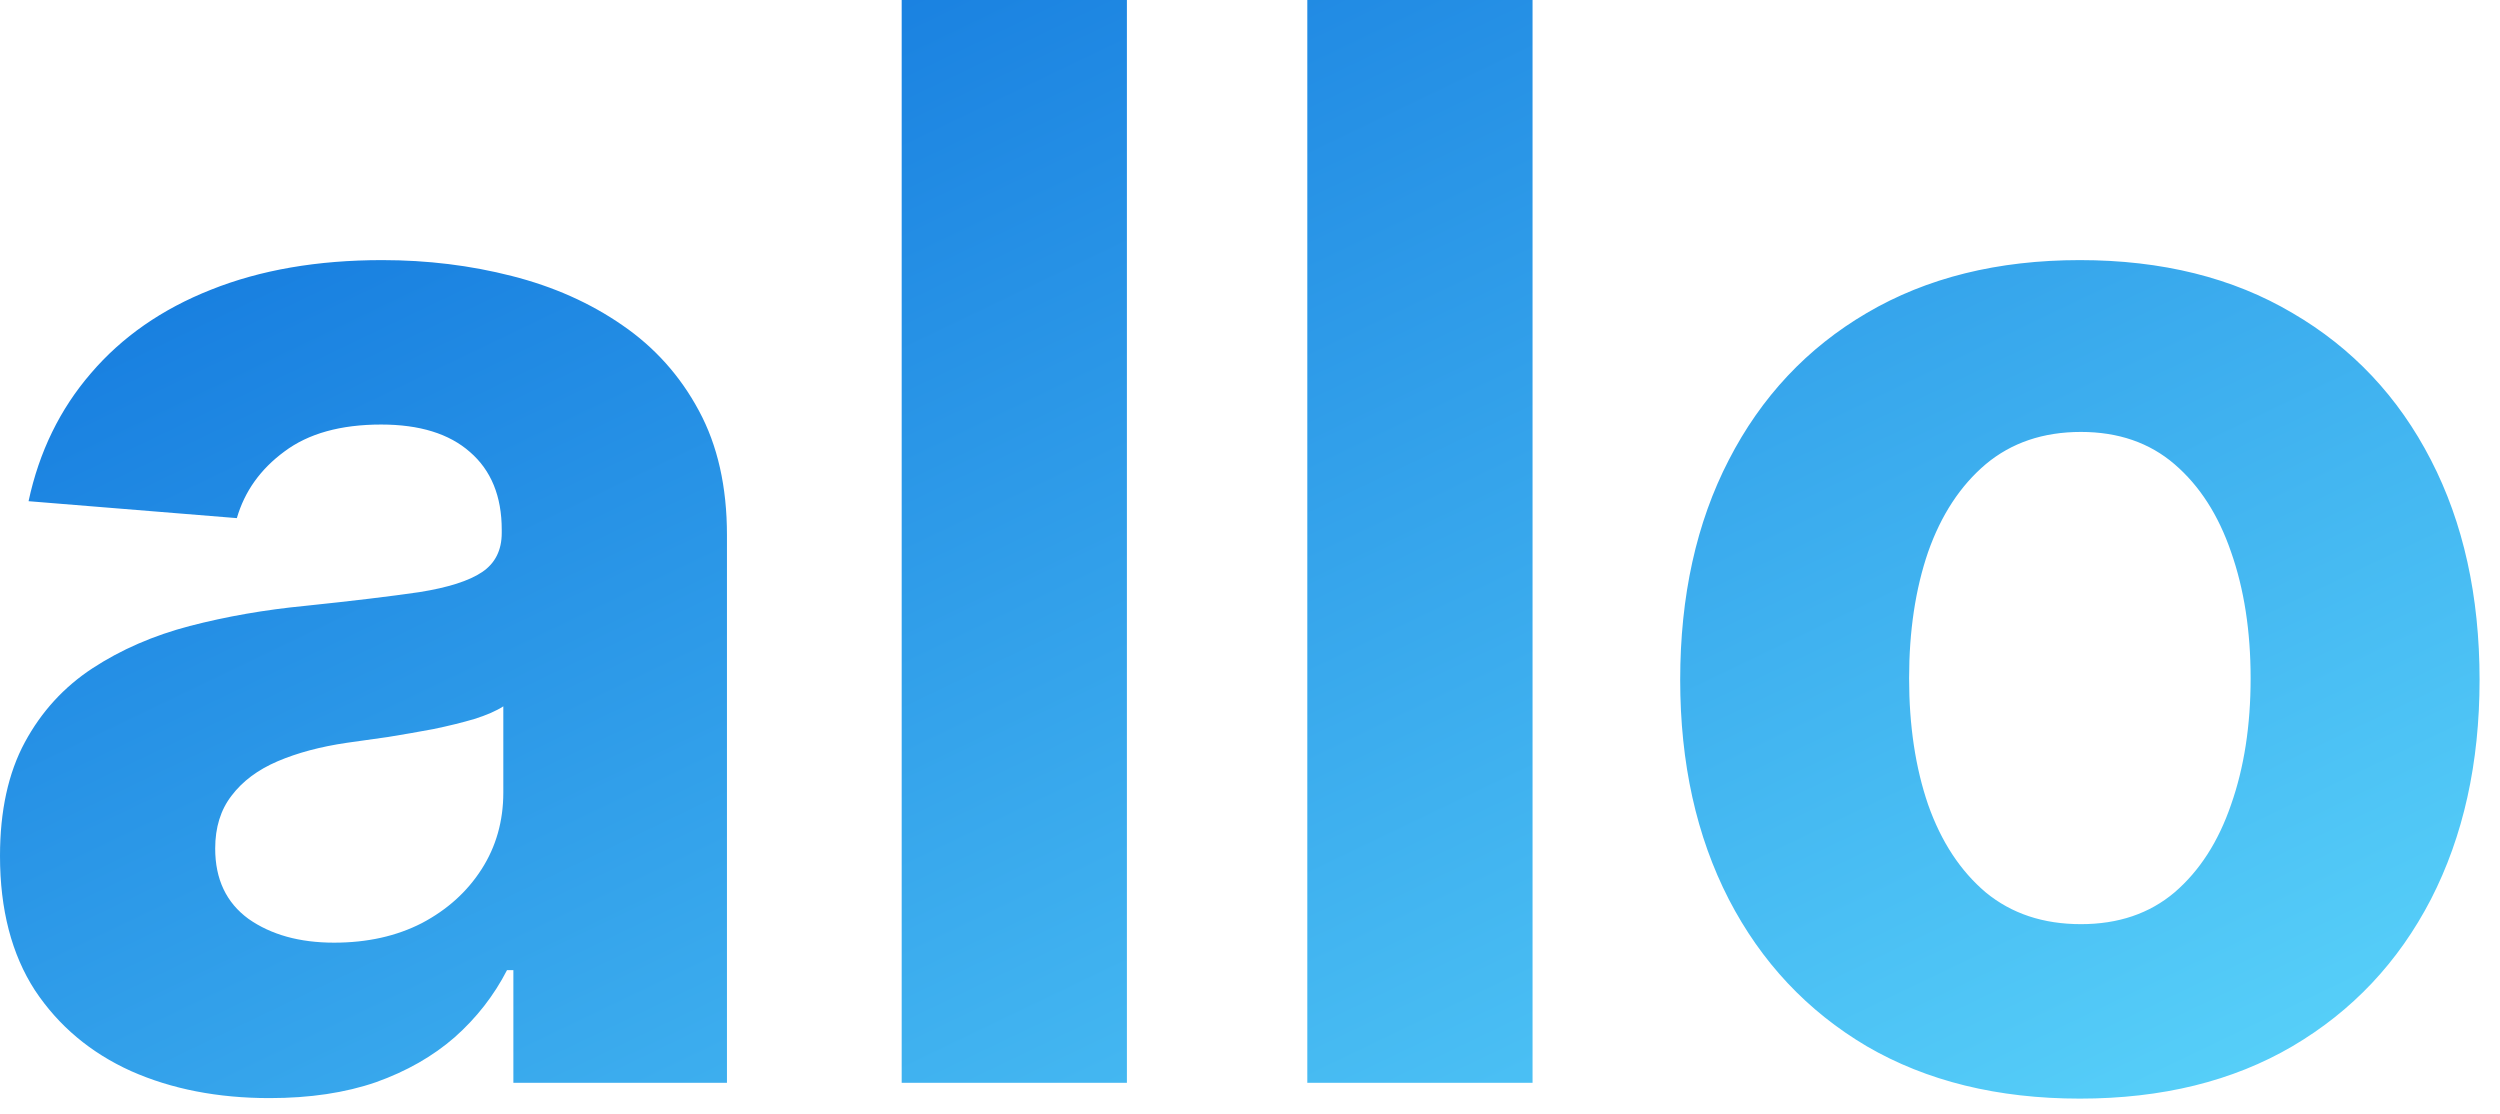 <?xml version="1.0" encoding="UTF-8"?> <svg xmlns="http://www.w3.org/2000/svg" width="92" height="41" viewBox="0 0 92 41" fill="none"><path d="M9.922 40.41C8.016 40.41 6.317 40.079 4.825 39.417C3.333 38.743 2.153 37.751 1.284 36.441C0.428 35.118 -1.19792e-06 33.471 -1.19792e-06 31.499C-1.19792e-06 29.839 0.305 28.444 0.914 27.316C1.524 26.188 2.354 25.28 3.405 24.592C4.455 23.905 5.649 23.386 6.985 23.036C8.334 22.686 9.747 22.439 11.226 22.296C12.964 22.115 14.365 21.946 15.428 21.791C16.492 21.622 17.264 21.375 17.744 21.051C18.224 20.727 18.464 20.247 18.464 19.611V19.495C18.464 18.262 18.074 17.309 17.296 16.635C16.531 15.96 15.441 15.623 14.028 15.623C12.536 15.623 11.349 15.954 10.467 16.615C9.585 17.264 9.002 18.081 8.716 19.067L1.051 18.444C1.44 16.628 2.205 15.059 3.346 13.736C4.488 12.4 5.96 11.375 7.763 10.662C9.579 9.935 11.68 9.572 14.066 9.572C15.727 9.572 17.316 9.767 18.833 10.156C20.364 10.545 21.719 11.148 22.899 11.965C24.093 12.783 25.033 13.833 25.721 15.117C26.408 16.388 26.752 17.912 26.752 19.689V39.846H18.892V35.701H18.658C18.178 36.635 17.536 37.459 16.732 38.172C15.928 38.873 14.961 39.424 13.833 39.826C12.705 40.215 11.401 40.41 9.922 40.41ZM12.296 34.69C13.515 34.69 14.592 34.45 15.526 33.97C16.46 33.477 17.192 32.816 17.724 31.985C18.256 31.155 18.522 30.215 18.522 29.164V25.993C18.262 26.162 17.906 26.317 17.452 26.46C17.011 26.59 16.512 26.713 15.954 26.829C15.396 26.933 14.838 27.031 14.281 27.121C13.723 27.199 13.217 27.27 12.763 27.335C11.79 27.478 10.941 27.705 10.214 28.016C9.488 28.328 8.924 28.749 8.522 29.281C8.12 29.8 7.919 30.448 7.919 31.227C7.919 32.355 8.327 33.218 9.144 33.814C9.974 34.398 11.025 34.69 12.296 34.69ZM41.47 3.7307e-07V39.846H33.182V3.7307e-07H41.47ZM56.398 3.7307e-07V39.846H48.109V3.7307e-07H56.398ZM76.539 40.429C73.517 40.429 70.903 39.787 68.698 38.503C66.506 37.206 64.814 35.403 63.62 33.094C62.427 30.773 61.831 28.081 61.831 25.02C61.831 21.933 62.427 19.235 63.62 16.927C64.814 14.605 66.506 12.802 68.698 11.518C70.903 10.221 73.517 9.572 76.539 9.572C79.561 9.572 82.168 10.221 84.36 11.518C86.565 12.802 88.264 14.605 89.458 16.927C90.651 19.235 91.248 21.933 91.248 25.02C91.248 28.081 90.651 30.773 89.458 33.094C88.264 35.403 86.565 37.206 84.36 38.503C82.168 39.787 79.561 40.429 76.539 40.429ZM76.578 34.009C77.953 34.009 79.101 33.62 80.022 32.841C80.943 32.05 81.636 30.974 82.103 29.612C82.583 28.25 82.823 26.7 82.823 24.962C82.823 23.224 82.583 21.674 82.103 20.312C81.636 18.95 80.943 17.873 80.022 17.082C79.101 16.291 77.953 15.895 76.578 15.895C75.19 15.895 74.023 16.291 73.076 17.082C72.142 17.873 71.435 18.95 70.955 20.312C70.488 21.674 70.255 23.224 70.255 24.962C70.255 26.7 70.488 28.25 70.955 29.612C71.435 30.974 72.142 32.05 73.076 32.841C74.023 33.62 75.19 34.009 76.578 34.009Z" fill="url(#paint0_linear_74_1907)"></path><defs><linearGradient id="paint0_linear_74_1907" x1="24.959" y1="-24.154" x2="67.228" y2="63.846" gradientUnits="userSpaceOnUse"><stop stop-color="#0060D6"></stop><stop offset="1" stop-color="#66E3FF"></stop></linearGradient></defs></svg> 